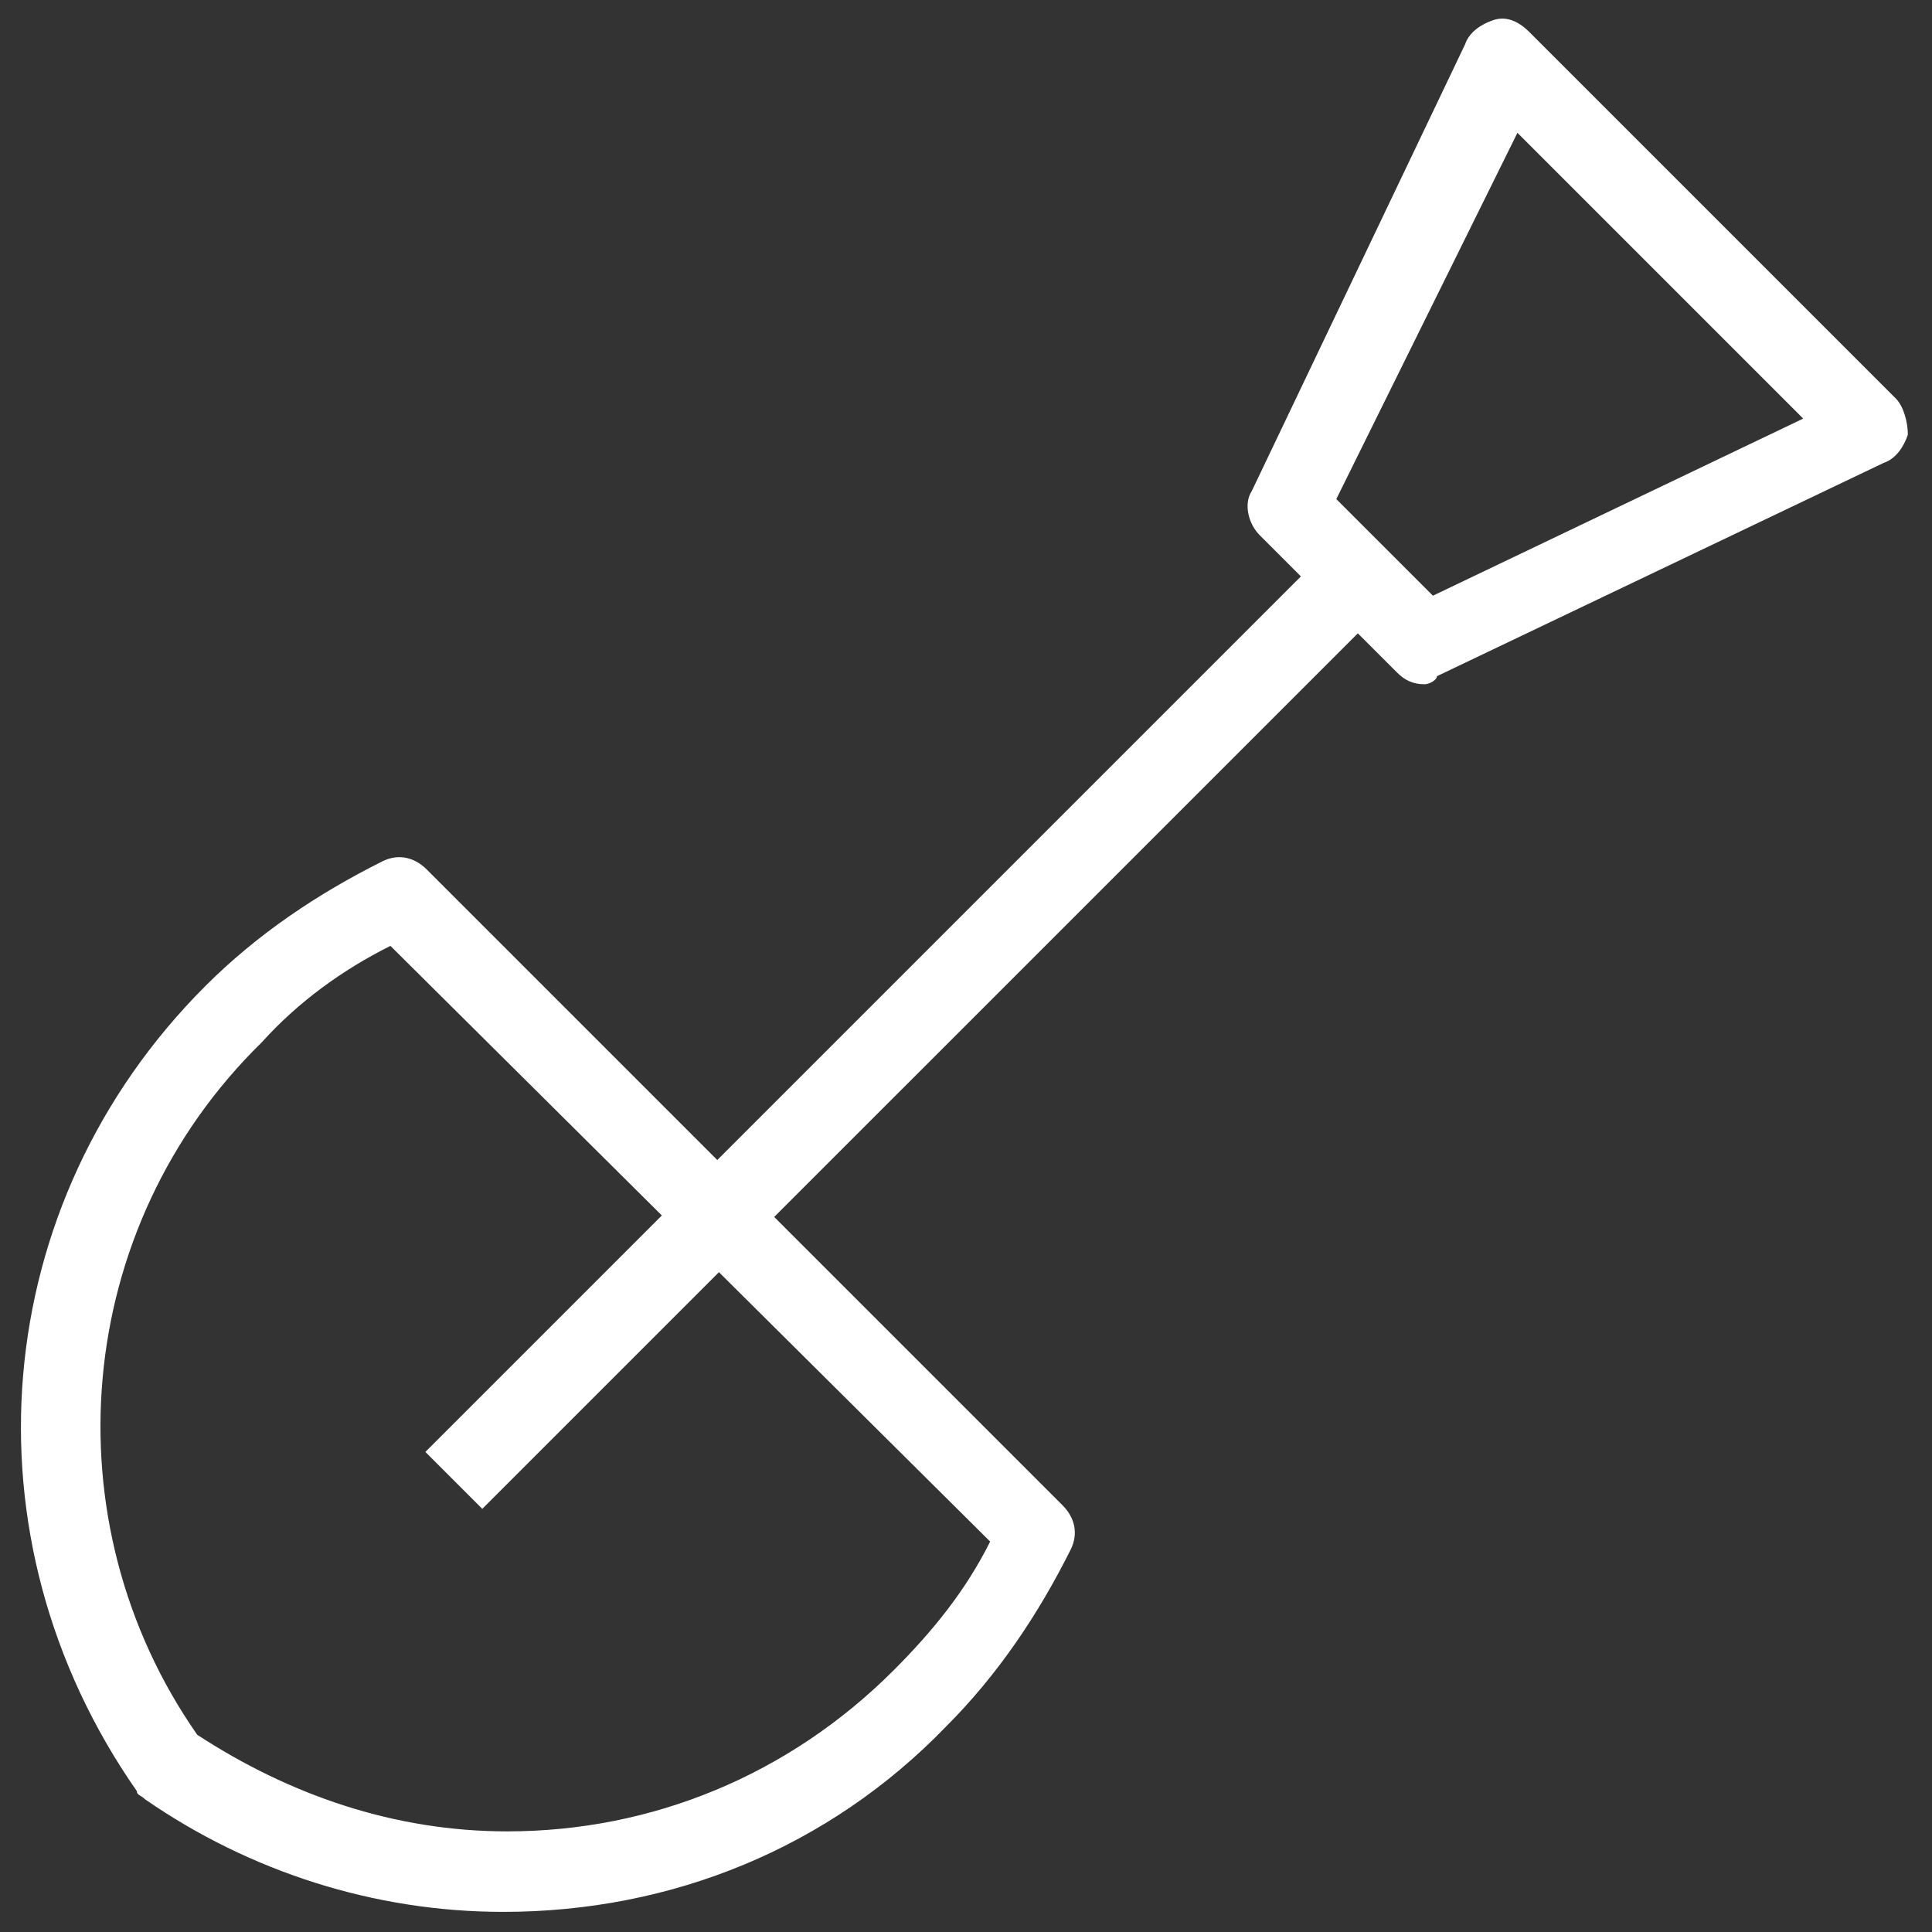 <svg xmlns="http://www.w3.org/2000/svg" fill="rgba(255,255,255,1)" viewBox="0 0 48 48"><rect x="0" y="0" width="48" height="48" fill="#333333" stroke="none"/><path fill="rgba(255,255,255,1)" d="M12.5 47.5c-3.2 0-6.3-1-8.9-2.8-.1-.1-.2-.1-.2-.2-4.4-6.3-3.7-14.6 1.7-20 1.3-1.3 2.8-2.3 4.4-3.1.4-.2.8-.1 1.1.2l15.8 15.8c.3.3.4.7.2 1.1-.8 1.6-1.8 3.1-3.1 4.4-2.9 3-6.8 4.6-11 4.6zm-7.6-4.4c2.3 1.5 4.9 2.4 7.7 2.4 3.6 0 7-1.4 9.6-4 1-1 1.8-2 2.4-3.2L9.7 23.5c-1.2.6-2.3 1.4-3.2 2.4-4.7 4.6-5.3 11.9-1.6 17.2z"/><path fill="rgba(255,255,255,1)" d="M33.055 13.586L34.47 15 11.982 37.487l-1.414-1.414z"/><path fill="rgba(255,255,255,1)" d="M35.4 17c-.3 0-.5-.1-.7-.3l-3.4-3.4c-.3-.3-.4-.8-.2-1.1l5.3-11.1c.1-.3.4-.5.7-.6.3-.1.6 0 .9.3l9.1 9.1c.2.2.3.6.3.9-.1.3-.3.6-.6.7l-11.1 5.3c0 .1-.2.2-.3.2zm-2.2-4.6l2.4 2.4 9.2-4.4-7.1-7.1-4.5 9.1z"/></svg>